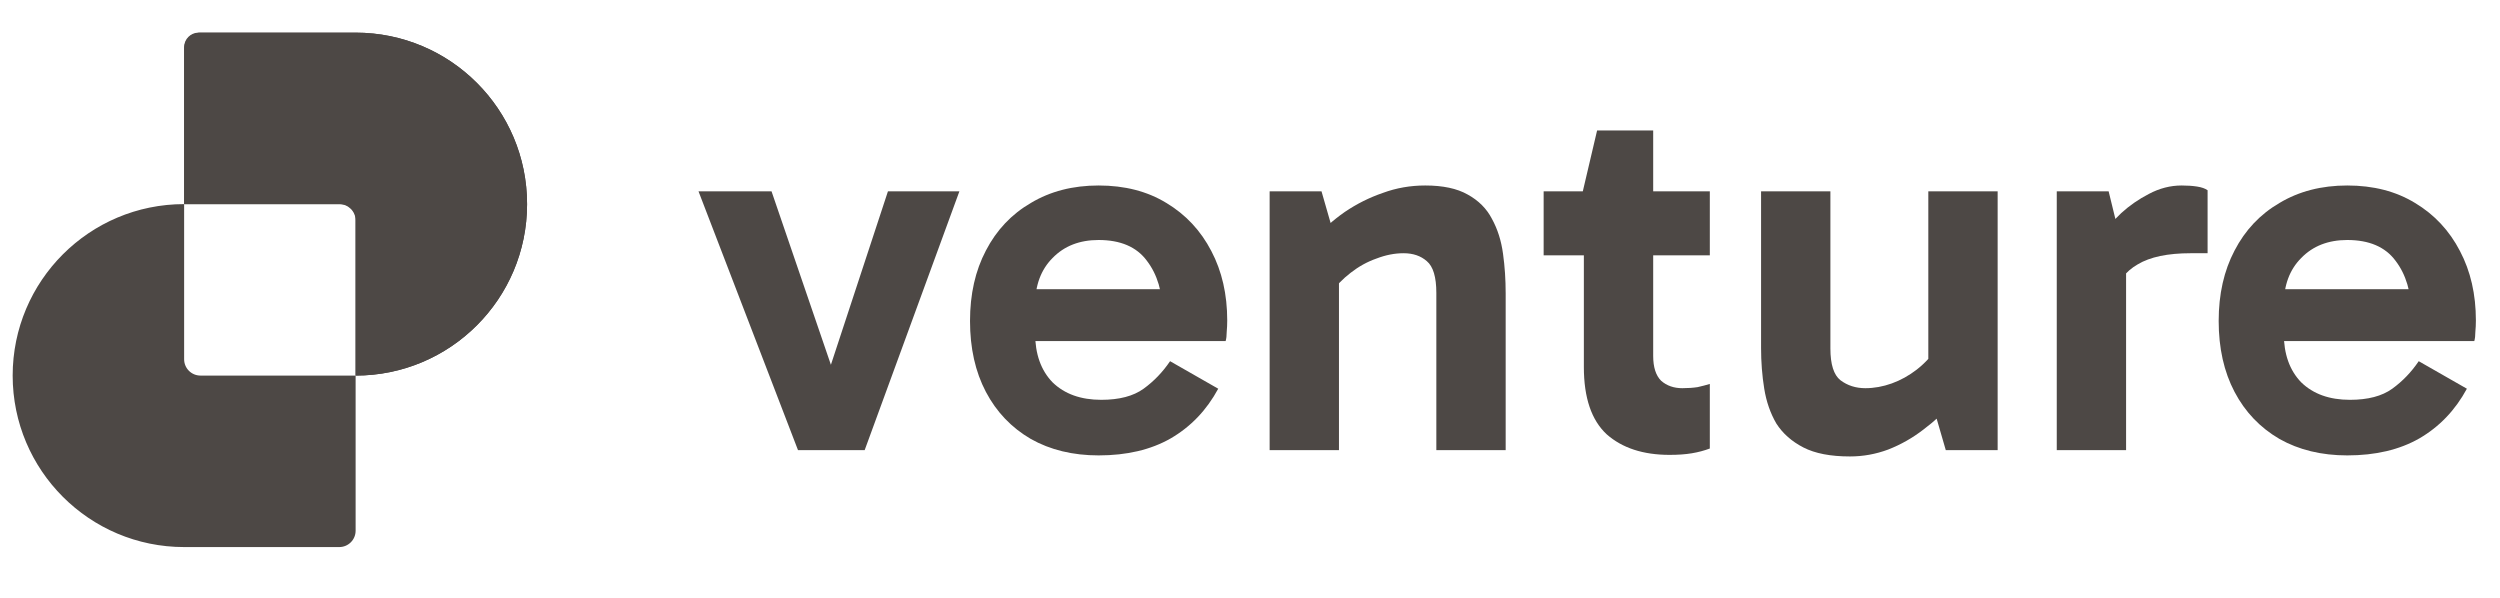 <svg width="138" height="33" viewBox="0 0 138 33" fill="none" xmlns="http://www.w3.org/2000/svg">
<path d="M129.57 25.138C128.148 25.138 126.901 24.836 125.83 24.232C124.759 23.609 123.931 22.742 123.347 21.632C122.763 20.522 122.471 19.217 122.471 17.718C122.471 16.237 122.763 14.942 123.347 13.832C123.931 12.703 124.759 11.826 125.83 11.203C126.901 10.56 128.148 10.239 129.57 10.239C131.011 10.239 132.257 10.56 133.309 11.203C134.38 11.845 135.208 12.732 135.792 13.861C136.377 14.971 136.669 16.247 136.669 17.688C136.669 17.903 136.659 18.117 136.639 18.331C136.639 18.526 136.62 18.691 136.581 18.828H125.597V15.965H133.689L133.105 17.338C133.105 16.13 132.812 15.147 132.228 14.387C131.663 13.628 130.777 13.248 129.57 13.248C128.518 13.248 127.671 13.579 127.028 14.241C126.385 14.884 126.064 15.751 126.064 16.841V18.39C126.064 19.538 126.385 20.444 127.028 21.106C127.69 21.749 128.586 22.07 129.716 22.07C130.709 22.07 131.488 21.866 132.053 21.457C132.618 21.048 133.105 20.542 133.514 19.938L136.172 21.457C135.529 22.645 134.653 23.56 133.543 24.203C132.452 24.826 131.128 25.138 129.57 25.138Z" fill="#4D4845"/>
<path d="M116.396 10.56L117.36 14.504V24.846H113.533V10.56H116.396ZM116.571 16.461L115.87 16.14V13.219L116.133 12.897C116.347 12.547 116.669 12.167 117.097 11.758C117.545 11.349 118.052 10.998 118.616 10.706C119.201 10.395 119.804 10.239 120.428 10.239C120.739 10.239 121.022 10.258 121.275 10.297C121.528 10.336 121.723 10.404 121.859 10.502V13.978H120.924C119.658 13.978 118.685 14.183 118.003 14.592C117.321 14.981 116.844 15.604 116.571 16.461Z" fill="#4D4845"/>
<path d="M102.119 25.196C101.048 25.196 100.191 25.031 99.548 24.7C98.905 24.369 98.409 23.93 98.058 23.385C97.727 22.82 97.503 22.177 97.386 21.457C97.269 20.736 97.211 19.986 97.211 19.207V10.56H101.038V19.237C101.038 20.113 101.223 20.697 101.593 20.989C101.983 21.282 102.44 21.428 102.966 21.428C103.453 21.428 103.94 21.34 104.427 21.165C104.914 20.989 105.371 20.736 105.8 20.405C106.248 20.055 106.618 19.655 106.91 19.207L107.377 21.223H106.443V10.56H110.27V24.846H107.407L106.618 22.129L107.845 22.158C107.358 22.723 106.803 23.239 106.18 23.706C105.576 24.174 104.923 24.544 104.222 24.817C103.541 25.07 102.839 25.196 102.119 25.196Z" fill="#4D4845"/>
<path d="M92.162 25.109C90.701 25.109 89.542 24.729 88.685 23.97C87.848 23.19 87.429 21.954 87.429 20.259V10.736L87.371 10.56L88.16 7.201H91.256V19.646C91.256 20.269 91.402 20.727 91.695 21.019C92.006 21.291 92.396 21.428 92.863 21.428C93.175 21.428 93.457 21.408 93.71 21.369C93.963 21.311 94.187 21.253 94.382 21.194V24.758C94.07 24.875 93.74 24.963 93.389 25.021C93.038 25.08 92.629 25.109 92.162 25.109ZM85.209 14.095V10.56H94.382V14.095H85.209Z" fill="#4D4845"/>
<path d="M78.673 10.239C79.647 10.239 80.426 10.404 81.01 10.735C81.614 11.066 82.062 11.514 82.354 12.079C82.665 12.644 82.87 13.287 82.967 14.007C83.065 14.709 83.113 15.439 83.113 16.198V24.846H79.286V16.169C79.286 15.293 79.111 14.709 78.76 14.416C78.429 14.124 78.001 13.978 77.475 13.978C76.988 13.978 76.492 14.075 75.985 14.27C75.479 14.446 75.002 14.709 74.554 15.059C74.125 15.39 73.755 15.77 73.444 16.198L72.947 14.212H73.911V24.846H70.084V10.56H72.947L73.736 13.306L72.509 13.248C73.015 12.664 73.59 12.147 74.232 11.7C74.894 11.252 75.596 10.901 76.336 10.648C77.076 10.375 77.855 10.239 78.673 10.239Z" fill="#4D4845"/>
<path d="M60.644 25.138C59.222 25.138 57.976 24.836 56.904 24.232C55.833 23.609 55.006 22.742 54.421 21.632C53.837 20.522 53.545 19.217 53.545 17.718C53.545 16.237 53.837 14.942 54.421 13.832C55.006 12.703 55.833 11.826 56.904 11.203C57.976 10.56 59.222 10.239 60.644 10.239C62.085 10.239 63.332 10.56 64.383 11.203C65.454 11.845 66.282 12.732 66.867 13.861C67.451 14.971 67.743 16.247 67.743 17.688C67.743 17.903 67.733 18.117 67.714 18.331C67.714 18.526 67.694 18.691 67.655 18.828H56.671V15.965H64.763L64.179 17.338C64.179 16.13 63.887 15.147 63.302 14.387C62.738 13.628 61.851 13.248 60.644 13.248C59.592 13.248 58.745 13.579 58.102 14.241C57.46 14.884 57.138 15.751 57.138 16.841V18.39C57.138 19.538 57.46 20.444 58.102 21.106C58.764 21.749 59.66 22.07 60.79 22.07C61.783 22.07 62.562 21.866 63.127 21.457C63.692 21.048 64.179 20.542 64.588 19.938L67.246 21.457C66.604 22.645 65.727 23.56 64.617 24.203C63.526 24.826 62.202 25.138 60.644 25.138Z" fill="#4D4845"/>
<path d="M52.959 10.56L47.73 24.846H44.049L38.557 10.56H42.588L46.328 21.486H45.422L49.015 10.56H52.959Z" fill="#4D4845"/>
<path fill-rule="evenodd" clip-rule="evenodd" d="M11.066 1.802C10.568 1.802 10.164 2.205 10.164 2.703V11.267C4.937 11.267 0.699 15.505 0.699 20.732C0.699 25.96 4.937 30.198 10.165 30.198H18.728C19.226 30.198 19.63 29.794 19.63 29.296V20.732C24.857 20.732 29.095 16.494 29.095 11.267C29.095 6.039 24.857 1.802 19.63 1.802H11.066ZM19.63 20.732V12.168C19.63 11.671 19.226 11.267 18.728 11.267H10.165C10.164 11.267 10.164 11.267 10.164 11.267V19.831C10.164 20.329 10.568 20.732 11.066 20.732H19.63C19.63 20.732 19.63 20.732 19.63 20.732Z" fill="#4D4845"/>
<path d="M10.964 1.802C10.522 1.802 10.164 2.16 10.164 2.602L10.164 11.267H18.829C19.271 11.267 19.629 11.625 19.629 12.067L19.629 20.732C24.857 20.732 29.095 16.494 29.095 11.267C29.095 6.039 24.857 1.802 19.629 1.802H10.964Z" fill="#4D4845"/>
</svg>

